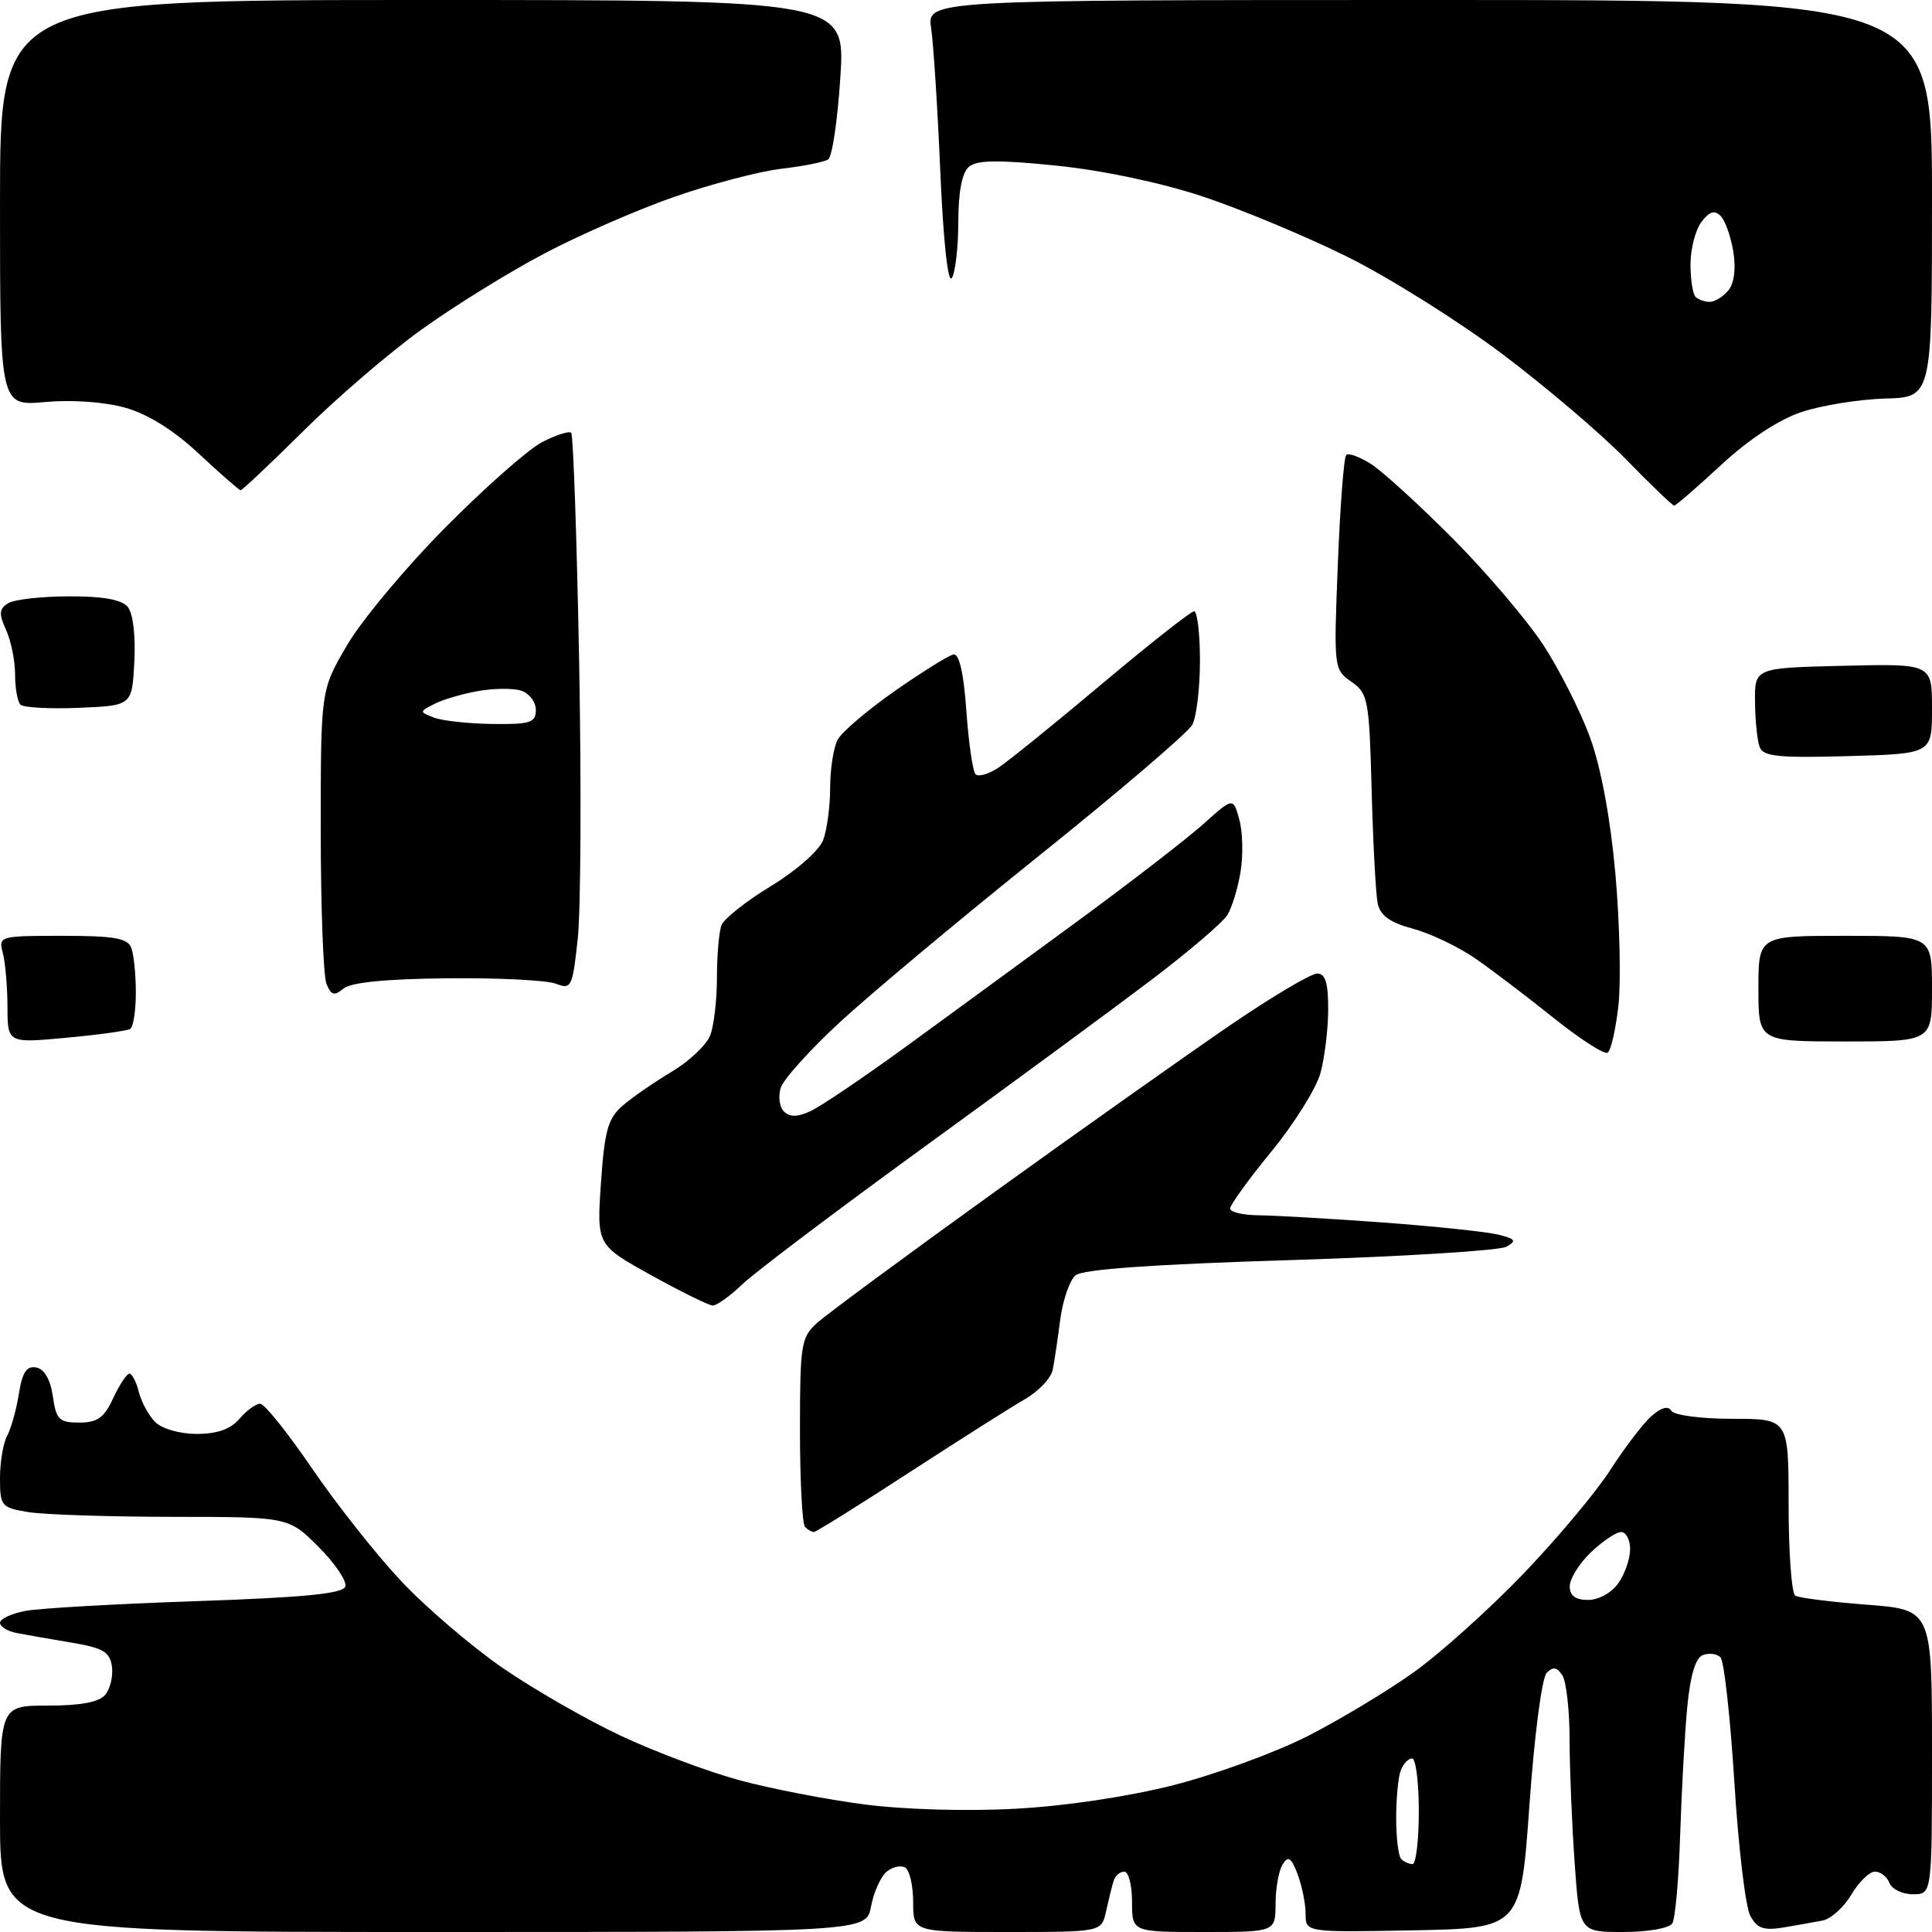 <?xml version="1.0" encoding="UTF-8" standalone="no"?>
<svg 
  version="1.1" 
  xmlns="http://www.w3.org/2000/svg" 
  xmlns:xlink="http://www.w3.org/1999/xlink" 
  xmlns:svg="http://www.w3.org/2000/svg"
  xmlns:rdf="http://www.w3.org/1999/02/22-rdf-syntax-ns#"
  xmlns:cc="http://creativecommons.org/ns#"
  xmlns:dc="http://purl.org/dc/elements/1.1/"
  viewBox="0 0 256 256"
  width="256"
  height="256"
>
<style>svg {background-color: white; }</style>"
<path stroke="none" fill="black" fill-rule="evenodd" d="M57.39,256.00C0.00,256.00 0.00,256.00 0.00,241.00C0.00,226.00 0.00,226.00 6.38,226.00C10.72,226.00 13.14,225.54 13.95,224.56C14.61,223.76 15.01,222.07 14.83,220.81C14.56,218.89 13.66,218.36 9.50,217.66C6.75,217.20 3.49,216.63 2.25,216.39C1.01,216.16 0.00,215.54 0.00,215.03C0.00,214.51 1.53,213.80 3.39,213.45C5.26,213.10 15.46,212.52 26.06,212.16C40.33,211.67 45.45,211.17 45.76,210.22C45.99,209.52 44.40,207.16 42.21,204.97C38.24,201.00 38.24,201.00 22.87,200.99C14.42,200.98 5.81,200.70 3.75,200.36C0.17,199.77 0.00,199.57 0.00,195.86C0.00,193.72 0.43,191.19 0.95,190.24C1.47,189.28 2.17,186.78 2.50,184.69C2.96,181.82 3.53,180.96 4.81,181.20C5.88,181.41 6.68,182.79 7.00,185.01C7.44,188.11 7.84,188.50 10.50,188.50C12.90,188.50 13.80,187.86 15.00,185.27C15.82,183.50 16.79,182.03 17.14,182.02C17.49,182.01 18.06,183.09 18.39,184.43C18.73,185.77 19.71,187.57 20.57,188.43C21.47,189.33 23.84,190.00 26.08,190.00C28.78,190.00 30.56,189.37 31.73,188.00C32.67,186.90 33.91,186.00 34.47,186.00C35.04,186.00 38.12,189.85 41.33,194.55C44.54,199.25 49.82,205.95 53.08,209.42C56.33,212.90 62.38,218.08 66.52,220.95C70.66,223.81 77.76,227.89 82.29,230.01C86.83,232.14 93.90,234.79 98.02,235.90C102.13,237.01 109.55,238.45 114.50,239.09C119.73,239.78 128.11,240.02 134.50,239.67C141.15,239.32 149.45,238.07 155.50,236.54C160.99,235.14 168.96,232.23 173.20,230.08C177.43,227.93 183.77,224.12 187.28,221.62C190.79,219.12 197.33,213.24 201.82,208.57C206.31,203.89 211.51,197.69 213.37,194.78C215.24,191.88 217.67,188.68 218.78,187.68C220.10,186.50 221.03,186.24 221.46,186.93C221.83,187.53 225.37,188.00 229.56,188.00C237.00,188.00 237.00,188.00 237.00,199.44C237.00,205.73 237.40,211.13 237.88,211.43C238.36,211.73 242.64,212.27 247.38,212.63C256.00,213.30 256.00,213.30 256.00,232.15C256.00,251.00 256.00,251.00 253.47,251.00C252.08,251.00 250.68,250.32 250.36,249.50C250.05,248.68 249.18,248.00 248.45,248.00C247.71,248.00 246.30,249.37 245.32,251.04C244.33,252.71 242.62,254.26 241.51,254.48C240.40,254.69 238.05,255.11 236.27,255.41C233.68,255.83 232.81,255.52 231.91,253.83C231.29,252.68 230.34,244.70 229.81,236.11C229.27,227.53 228.45,220.10 227.98,219.62C227.52,219.13 226.47,218.99 225.65,219.30C224.66,219.68 223.98,221.95 223.57,226.19C223.24,229.66 222.82,237.27 222.63,243.11C222.45,248.94 221.98,254.23 221.59,254.86C221.19,255.50 218.35,256.00 215.09,256.00C209.30,256.00 209.30,256.00 208.65,246.85C208.29,241.81 207.99,234.50 207.98,230.60C207.98,226.69 207.55,222.83 207.03,222.01C206.32,220.90 205.79,220.81 204.95,221.65C204.31,222.29 203.32,229.87 202.66,239.14C201.50,255.50 201.50,255.50 187.25,255.78C173.00,256.05 173.00,256.05 173.00,253.59C173.00,252.24 172.52,249.88 171.94,248.35C171.10,246.12 170.70,245.86 169.96,247.03C169.45,247.84 169.02,250.19 169.02,252.25C169.00,256.00 169.00,256.00 159.50,256.00C150.00,256.00 150.00,256.00 150.00,252.00C150.00,249.80 149.54,248.00 148.97,248.00C148.40,248.00 147.76,248.56 147.55,249.25C147.34,249.94 146.90,251.74 146.56,253.25C145.96,256.00 145.96,256.00 133.48,256.00C121.00,256.00 121.00,256.00 121.00,252.06C121.00,249.89 120.53,247.83 119.96,247.47C119.38,247.12 118.27,247.36 117.48,248.01C116.70,248.67 115.77,250.73 115.42,252.60C114.78,256.00 114.78,256.00 57.39,256.00zM187.17,247.00C187.62,247.00 188.00,243.85 188.00,240.00C188.00,236.15 187.60,233.00 187.11,233.00C186.62,233.00 185.94,233.71 185.61,234.58C185.27,235.45 185.00,238.30 185.00,240.92C185.00,243.53 185.30,245.97 185.67,246.33C186.03,246.70 186.71,247.00 187.17,247.00zM210.44,212.00C211.83,212.00 213.56,211.04 214.44,209.78C215.30,208.56 216.00,206.53 216.00,205.28C216.00,204.02 215.46,203.00 214.80,203.00C214.15,203.00 212.35,204.21 210.80,205.69C209.26,207.16 208.00,209.19 208.00,210.19C208.00,211.44 208.75,212.00 210.44,212.00zM107.84,203.00C107.56,203.00 107.03,202.70 106.67,202.33C106.30,201.97 106.00,196.20 106.00,189.51C106.00,178.17 106.15,177.21 108.25,175.31C109.49,174.18 120.17,166.30 132.00,157.79C143.82,149.28 157.90,139.32 163.28,135.66C168.66,132.00 173.72,129.00 174.53,129.00C175.62,129.00 176.00,130.23 175.99,133.75C175.99,136.36 175.52,140.17 174.96,142.21C174.39,144.25 171.47,148.92 168.46,152.59C165.46,156.25 163.00,159.65 163.00,160.13C163.00,160.61 164.69,161.01 166.75,161.03C168.81,161.05 176.19,161.47 183.15,161.98C190.10,162.49 197.02,163.22 198.52,163.59C200.82,164.17 200.99,164.42 199.60,165.20C198.69,165.71 185.80,166.51 170.95,166.97C152.79,167.53 143.48,168.19 142.52,168.98C141.74,169.63 140.83,172.26 140.49,174.83C140.16,177.40 139.71,180.40 139.49,181.51C139.26,182.62 137.60,184.37 135.79,185.41C133.98,186.45 127.07,190.83 120.42,195.15C113.78,199.47 108.12,203.00 107.84,203.00zM94.45,172.99C93.93,172.98 90.25,171.17 86.28,168.97C79.07,164.97 79.07,164.97 79.63,156.73C80.11,149.78 80.56,148.19 82.51,146.50C83.78,145.40 86.71,143.38 89.02,142.00C91.33,140.62 93.62,138.46 94.11,137.18C94.60,135.91 95.00,132.46 95.00,129.52C95.00,126.57 95.27,123.46 95.60,122.59C95.94,121.73 98.89,119.39 102.17,117.40C105.54,115.35 108.54,112.70 109.07,111.32C109.58,109.97 110.00,106.84 110.00,104.37C110.00,101.89 110.45,99.04 110.99,98.02C111.53,97.00 114.95,94.09 118.58,91.55C122.21,89.02 125.70,86.84 126.34,86.72C127.10,86.58 127.69,89.15 128.05,94.21C128.35,98.46 128.90,102.23 129.27,102.60C129.64,102.97 130.99,102.58 132.29,101.73C133.58,100.88 139.77,95.87 146.04,90.60C152.32,85.32 157.80,81.00 158.22,81.00C158.65,81.00 159.00,83.95 159.00,87.57C159.00,91.18 158.54,94.98 157.99,96.03C157.43,97.07 148.29,104.88 137.68,113.39C127.07,121.90 115.18,131.84 111.25,135.48C107.32,139.11 103.81,143.01 103.45,144.14C103.10,145.28 103.28,146.68 103.87,147.27C104.64,148.04 105.65,148.03 107.38,147.24C108.72,146.63 114.47,142.74 120.16,138.60C125.85,134.46 136.12,126.94 143.00,121.90C149.88,116.85 157.28,111.13 159.45,109.19C163.40,105.65 163.40,105.65 164.21,108.57C164.66,110.18 164.74,113.28 164.39,115.46C164.04,117.64 163.25,120.24 162.63,121.25C162.01,122.25 157.45,126.14 152.50,129.89C147.55,133.64 134.05,143.57 122.50,151.95C110.95,160.34 100.13,168.51 98.45,170.10C96.78,171.70 94.98,172.99 94.45,172.99zM213.02,139.49C212.58,139.76 209.36,137.68 205.86,134.88C202.36,132.07 197.68,128.52 195.46,126.98C193.23,125.45 189.53,123.68 187.22,123.06C184.18,122.24 182.89,121.32 182.55,119.71C182.30,118.50 181.94,111.76 181.75,104.74C181.43,92.67 181.28,91.88 179.06,90.33C176.74,88.71 176.72,88.53 177.27,74.77C177.57,67.11 178.07,60.60 178.38,60.29C178.69,59.98 180.19,60.54 181.72,61.52C183.25,62.51 188.12,66.96 192.55,71.41C196.97,75.86 202.35,82.19 204.51,85.48C206.66,88.78 209.45,94.31 210.71,97.78C212.15,101.75 213.39,108.44 214.05,115.80C214.62,122.23 214.80,130.09 214.45,133.25C214.09,136.42 213.45,139.22 213.02,139.49zM8.75,137.51C1.00,138.23 1.00,138.23 0.99,133.37C0.98,130.69 0.70,127.49 0.37,126.25C-0.22,124.05 -0.06,124.00 8.28,124.00C15.11,124.00 16.91,124.31 17.39,125.58C17.73,126.45 18.00,129.13 18.00,131.52C18.00,133.92 17.66,136.09 17.25,136.34C16.84,136.59 13.01,137.12 8.75,137.51zM244.50,138.00C233.00,138.00 233.00,138.00 233.00,131.00C233.00,124.00 233.00,124.00 244.50,124.00C256.00,124.00 256.00,124.00 256.00,131.00C256.00,138.00 256.00,138.00 244.50,138.00zM45.51,130.99C44.30,132.00 43.88,131.89 43.26,130.36C42.84,129.34 42.50,120.16 42.50,109.97C42.50,91.43 42.50,91.43 46.00,85.47C47.92,82.19 53.77,75.18 59.00,69.91C64.22,64.63 70.00,59.53 71.84,58.58C73.68,57.63 75.41,57.08 75.69,57.35C75.96,57.63 76.43,71.27 76.74,87.68C77.04,104.08 76.96,120.58 76.56,124.34C75.86,130.83 75.71,131.14 73.66,130.35C72.47,129.88 65.99,129.56 59.25,129.63C51.16,129.71 46.50,130.17 45.51,130.99zM244.87,100.19C235.70,100.45 233.64,100.24 233.17,99.00C232.85,98.18 232.57,95.48 232.55,93.00C232.50,88.50 232.50,88.50 244.25,88.22C256.00,87.94 256.00,87.94 256.00,93.91C256.00,99.88 256.00,99.88 244.87,100.19zM65.25,95.93C70.29,95.99 71.00,95.76 71.00,94.07C71.00,93.00 70.12,91.86 69.04,91.51C67.97,91.17 65.38,91.20 63.29,91.58C61.21,91.95 58.61,92.72 57.52,93.29C55.55,94.31 55.55,94.32 57.52,95.09C58.61,95.51 62.09,95.89 65.25,95.93zM10.46,93.79C6.58,93.95 3.09,93.76 2.71,93.37C2.32,92.98 2.00,91.19 2.00,89.38C2.00,87.57 1.46,84.92 0.81,83.48C-0.17,81.34 -0.12,80.69 1.06,79.94C1.85,79.44 5.48,79.02 9.13,79.02C13.64,79.00 16.13,79.45 16.93,80.42C17.62,81.25 17.98,84.22 17.80,87.67C17.50,93.50 17.50,93.50 10.46,93.79zM221.84,67.00C221.62,67.00 218.75,64.24 215.47,60.88C212.19,57.51 204.78,51.20 199.00,46.86C193.22,42.52 184.00,36.74 178.50,34.01C173.00,31.29 164.38,27.70 159.35,26.03C153.85,24.21 146.14,22.58 140.01,21.95C132.37,21.17 129.46,21.20 128.41,22.08C127.48,22.85 126.99,25.34 126.98,29.37C126.98,32.74 126.59,36.11 126.12,36.84C125.61,37.64 124.99,31.94 124.60,22.84C124.24,14.41 123.69,5.81 123.38,3.75C122.82,0.00 122.82,0.00 189.41,0.00C256.00,0.00 256.00,0.00 256.00,26.32C256.00,52.64 256.00,52.64 249.78,52.81C246.36,52.91 241.39,53.71 238.73,54.59C235.70,55.60 231.74,58.20 228.07,61.60C224.86,64.57 222.05,67.00 221.84,67.00zM31.88,64.96C31.67,64.94 29.18,62.76 26.35,60.12C22.99,56.98 19.60,54.87 16.58,54.02C13.83,53.25 9.53,52.95 5.98,53.27C0.00,53.81 0.00,53.81 0.00,26.91C0.00,0.00 0.00,0.00 56.01,0.00C112.01,0.00 112.01,0.00 111.35,10.25C110.99,15.89 110.27,20.78 109.74,21.12C109.22,21.47 106.40,22.03 103.48,22.37C100.55,22.72 94.19,24.39 89.33,26.09C84.47,27.78 76.69,31.18 72.04,33.64C67.39,36.09 60.10,40.61 55.85,43.67C51.60,46.73 44.55,52.78 40.19,57.12C35.82,61.45 32.08,64.98 31.88,64.96zM226.54,40.00C227.21,40.00 228.32,39.32 229.01,38.49C229.79,37.55 230.04,35.61 229.67,33.33C229.34,31.32 228.58,29.18 227.97,28.59C227.17,27.80 226.47,28.04 225.43,29.44C224.64,30.51 224.00,33.02 224.00,35.02C224.00,37.03 224.30,38.97 224.67,39.33C225.03,39.70 225.88,40.00 226.54,40.00z" />

</svg>